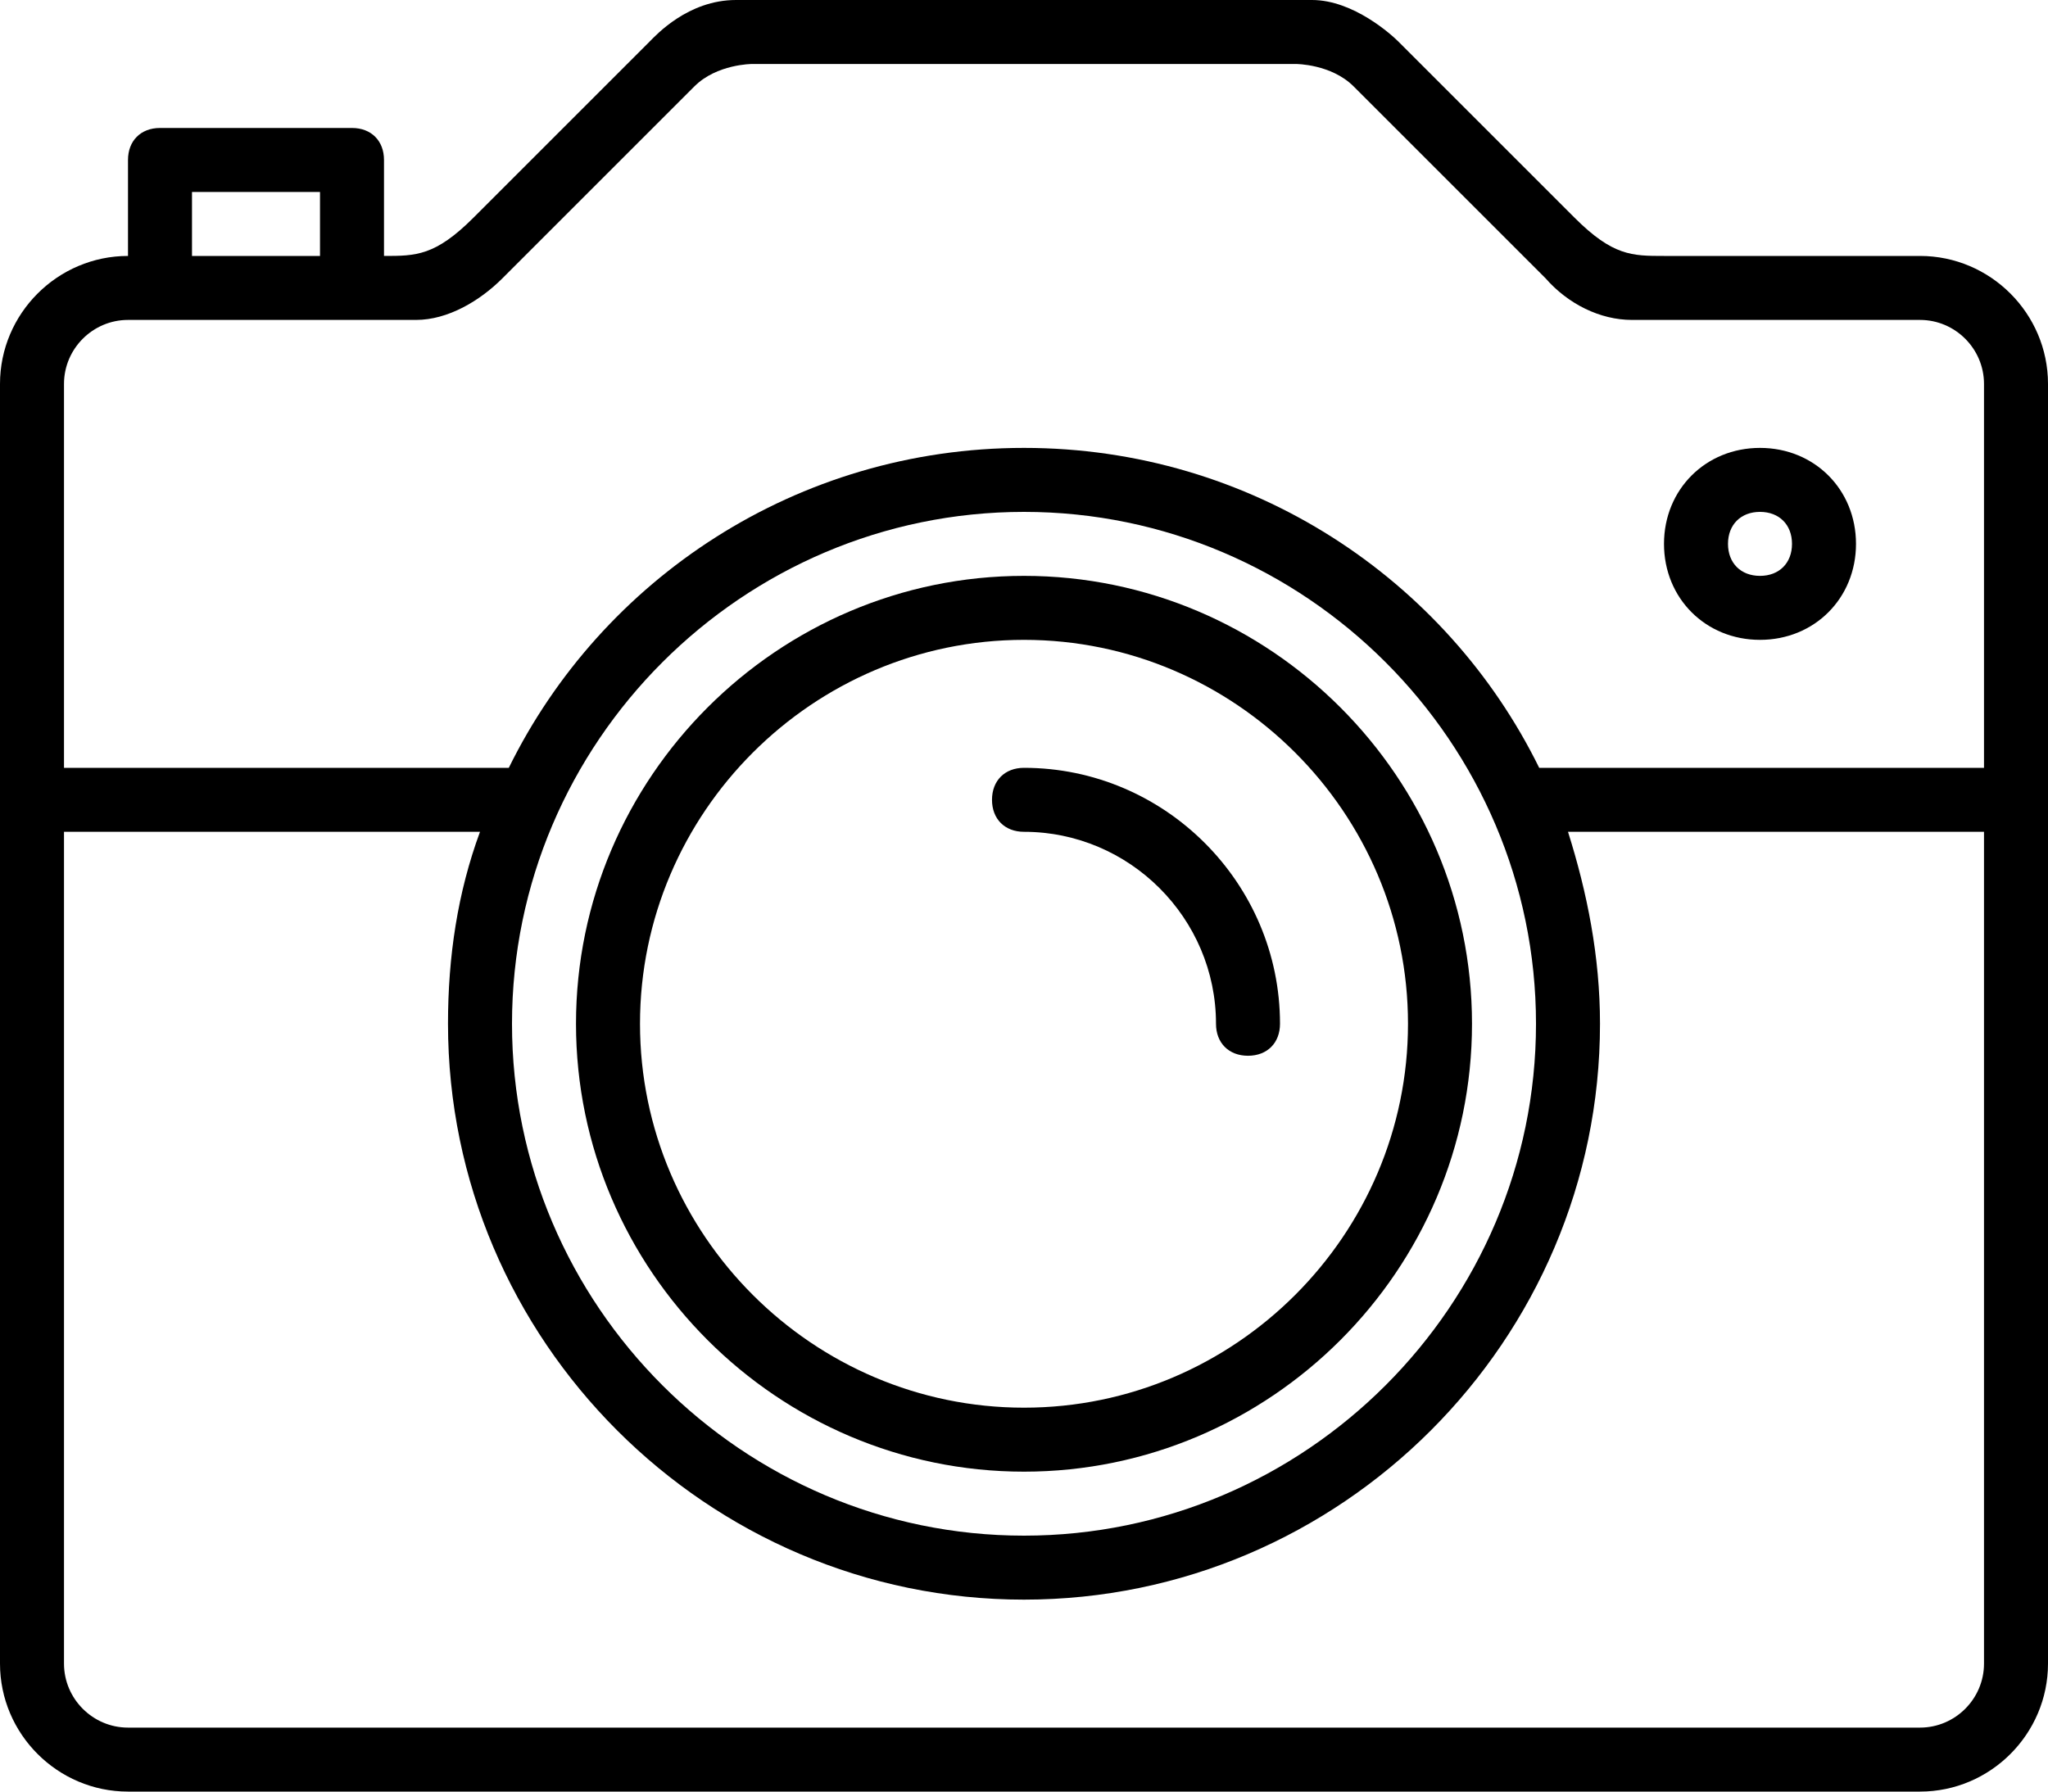 <?xml version="1.0" encoding="utf-8"?>
<!-- Generator: Adobe Illustrator 25.2.1, SVG Export Plug-In . SVG Version: 6.00 Build 0)  -->
<svg version="1.1" id="Layer_1" xmlns="http://www.w3.org/2000/svg" xmlns:xlink="http://www.w3.org/1999/xlink" x="0px" y="0px"
	 viewBox="0 0 64 56" style="enable-background:new 0 0 64 56;" xml:space="preserve">
<g>
	<path d="M32,46c7.7,0,14-6.3,14-14s-6.3-14-14-14c-7.7,0-14,6.3-14,14S24.3,46,32,46z M32,20c6.6,0,12,5.4,12,12
		c0,6.6-5.4,12-12,12c-6.6,0-12-5.4-12-12C20,25.4,25.4,20,32,20z"/>
	<path d="M60,8c0,0-7,0-8,0s-1.6,0-2.8-1.2c-1.2-1.2-5.5-5.5-5.5-5.5C43.5,1.1,42.3,0,41,0c-1.3,0-16.5,0-18,0
		c-1.5,0-2.5,1.1-2.7,1.3c0,0-4.3,4.3-5.5,5.5C13.6,8,13,8,12,8V5c0-0.6-0.4-1-1-1H5C4.4,4,4,4.4,4,5v3c-2.2,0-4,1.8-4,4v40
		c0,2.2,1.8,4,4,4h56c2.2,0,4-1.8,4-4V12C64,9.8,62.2,8,60,8z M6,6h4v2C8.8,8,7.2,8,6,8V6z M4,10c0,0,8,0,9,0s2-0.6,2.7-1.3
		c0.7-0.7,5.3-5.3,6-6C22.4,2,23.5,2,23.5,2h17c0,0,1.1,0,1.8,0.7c0.8,0.8,5.2,5.2,6,6C49,9.5,50,10,51,10s9,0,9,0c1.1,0,2,0.9,2,2
		v12H48.1c-2.9-5.9-9-10-16.1-10c-7.1,0-13.2,4.1-16.1,10H2V12C2,10.9,2.9,10,4,10z M32,16c8.8,0,16,7.2,16,16c0,8.8-7.2,16-16,16
		c-8.8,0-16-7.2-16-16C16,23.2,23.2,16,32,16z M60,54H4c-1.1,0-2-0.9-2-2V26h13c-0.7,1.9-1,3.9-1,6c0,9.9,8.1,18,18,18
		c9.9,0,18-8.1,18-18c0-2.1-0.4-4.1-1-6h13v26C62,53.1,61.1,54,60,54z"/>
	<path d="M32,26c3.3,0,6,2.7,6,6c0,0.6,0.4,1,1,1c0.6,0,1-0.4,1-1c0-4.4-3.6-8-8-8c-0.6,0-1,0.4-1,1S31.4,26,32,26z"/>
	<path d="M55,20c1.7,0,3-1.3,3-3c0-1.7-1.3-3-3-3c-1.7,0-3,1.3-3,3C52,18.7,53.3,20,55,20z M55,16c0.6,0,1,0.4,1,1s-0.4,1-1,1
		c-0.6,0-1-0.4-1-1S54.4,16,55,16z"/>
</g>
</svg>
